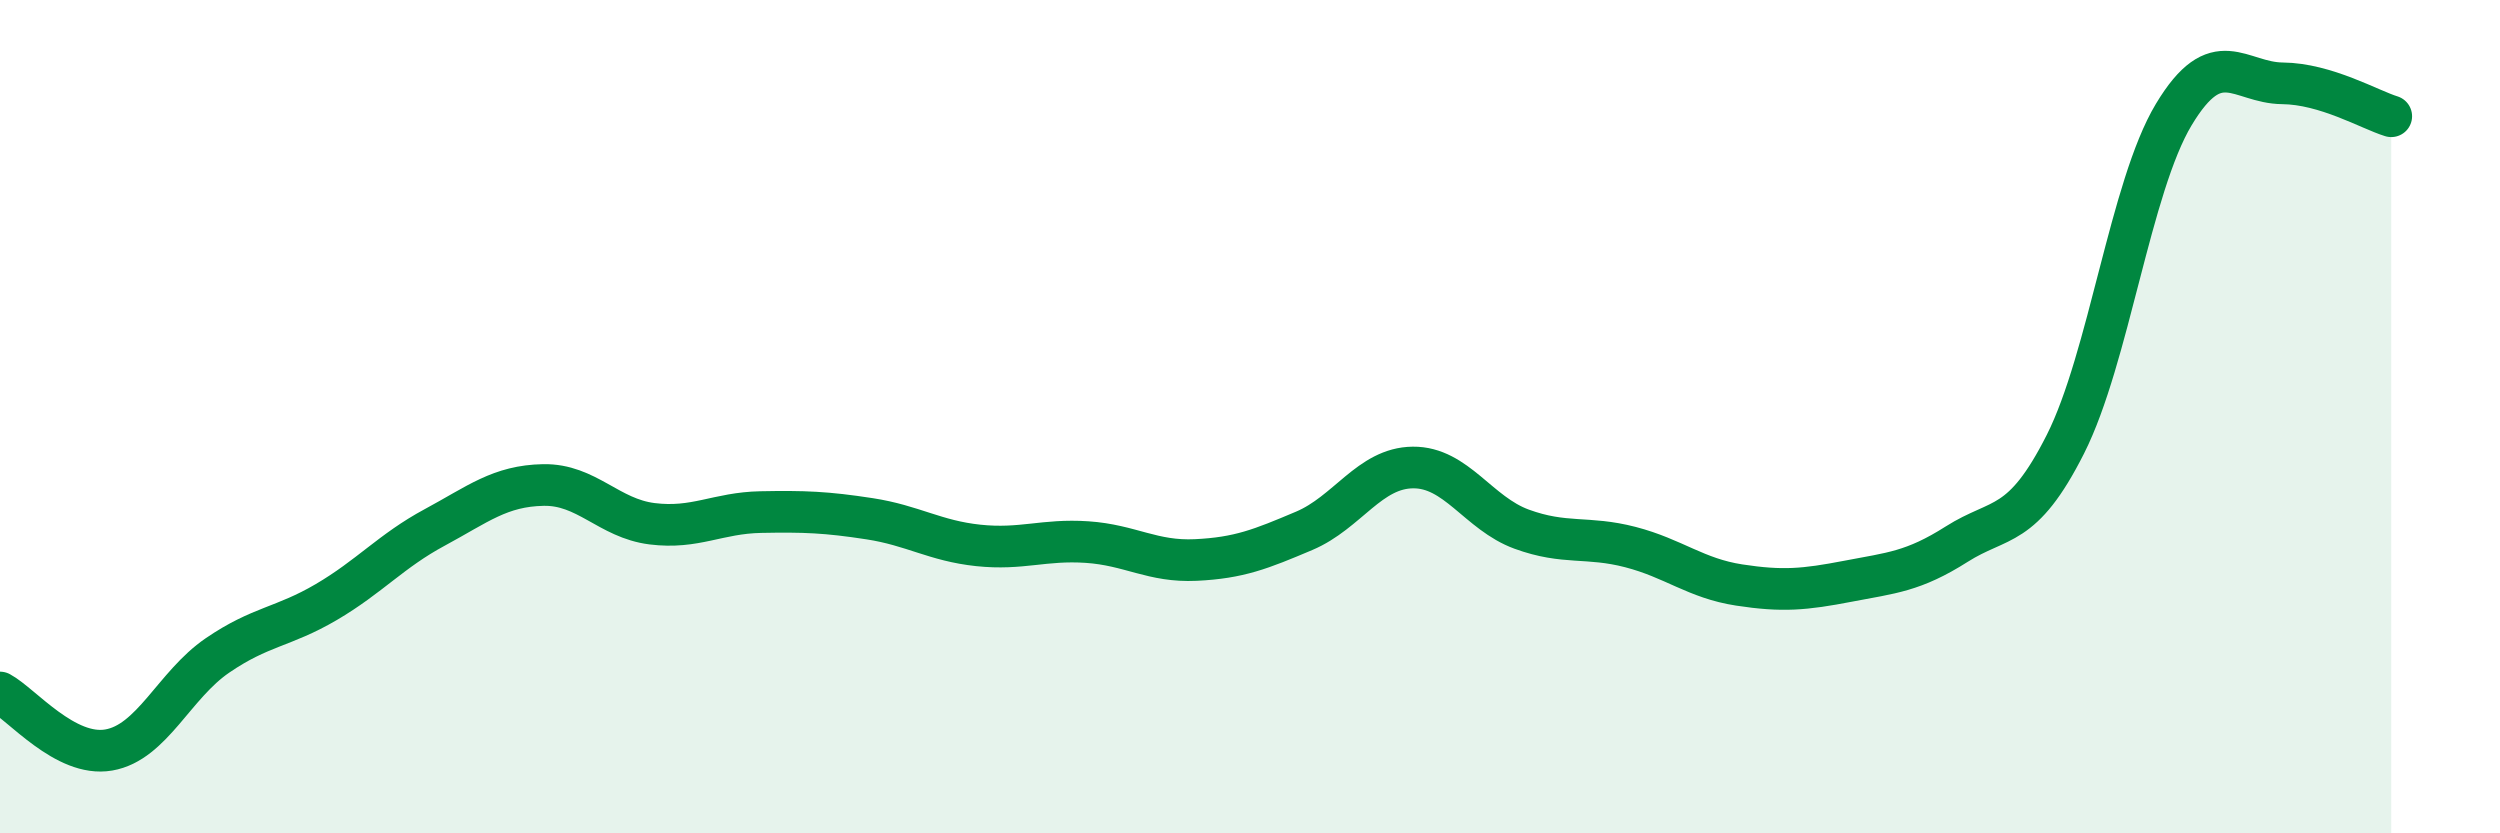 
    <svg width="60" height="20" viewBox="0 0 60 20" xmlns="http://www.w3.org/2000/svg">
      <path
        d="M 0,16.62 C 0.52,16.9 1.57,18.18 2.61,18 C 3.65,17.82 4.18,16.44 5.22,15.73 C 6.26,15.02 6.79,15.06 7.83,14.45 C 8.87,13.84 9.39,13.22 10.43,12.66 C 11.47,12.1 12,11.66 13.04,11.64 C 14.08,11.62 14.61,12.44 15.65,12.57 C 16.69,12.7 17.22,12.31 18.26,12.29 C 19.3,12.27 19.83,12.29 20.87,12.45 C 21.91,12.61 22.44,12.98 23.48,13.09 C 24.52,13.2 25.05,12.94 26.09,13.01 C 27.13,13.08 27.66,13.49 28.7,13.44 C 29.74,13.39 30.26,13.18 31.3,12.74 C 32.34,12.3 32.87,11.23 33.91,11.22 C 34.95,11.21 35.48,12.32 36.52,12.7 C 37.56,13.08 38.09,12.86 39.13,13.13 C 40.17,13.4 40.7,13.88 41.74,14.04 C 42.78,14.2 43.31,14.15 44.35,13.95 C 45.39,13.75 45.92,13.72 46.96,13.06 C 48,12.4 48.53,12.72 49.57,10.66 C 50.61,8.6 51.13,4.48 52.17,2.75 C 53.21,1.02 53.74,1.99 54.78,2 C 55.82,2.01 56.87,2.63 57.39,2.79L57.39 20L0 20Z"
        fill="#008740"
        opacity="0.1"
        stroke-linecap="round"
        stroke-linejoin="round"
      />
      <path
        d="M 0,16.62 C 0.52,16.9 1.57,18.18 2.61,18 C 3.65,17.82 4.18,16.44 5.22,15.73 C 6.26,15.02 6.79,15.06 7.83,14.45 C 8.87,13.84 9.39,13.22 10.43,12.66 C 11.47,12.1 12,11.66 13.04,11.64 C 14.08,11.62 14.61,12.44 15.65,12.57 C 16.69,12.7 17.22,12.31 18.26,12.29 C 19.3,12.27 19.83,12.29 20.87,12.45 C 21.91,12.61 22.44,12.98 23.48,13.09 C 24.52,13.2 25.05,12.94 26.09,13.01 C 27.13,13.08 27.66,13.49 28.7,13.44 C 29.74,13.39 30.26,13.18 31.3,12.74 C 32.34,12.3 32.87,11.23 33.91,11.22 C 34.95,11.21 35.48,12.32 36.52,12.7 C 37.56,13.08 38.09,12.86 39.13,13.13 C 40.17,13.4 40.7,13.88 41.74,14.04 C 42.78,14.2 43.31,14.15 44.35,13.95 C 45.39,13.75 45.92,13.72 46.96,13.06 C 48,12.4 48.53,12.72 49.57,10.66 C 50.61,8.6 51.13,4.48 52.17,2.75 C 53.21,1.02 53.74,1.99 54.78,2 C 55.82,2.01 56.87,2.63 57.39,2.79"
        stroke="#008740"
        stroke-width="1"
        fill="none"
        stroke-linecap="round"
        stroke-linejoin="round"
      />
    </svg>
  